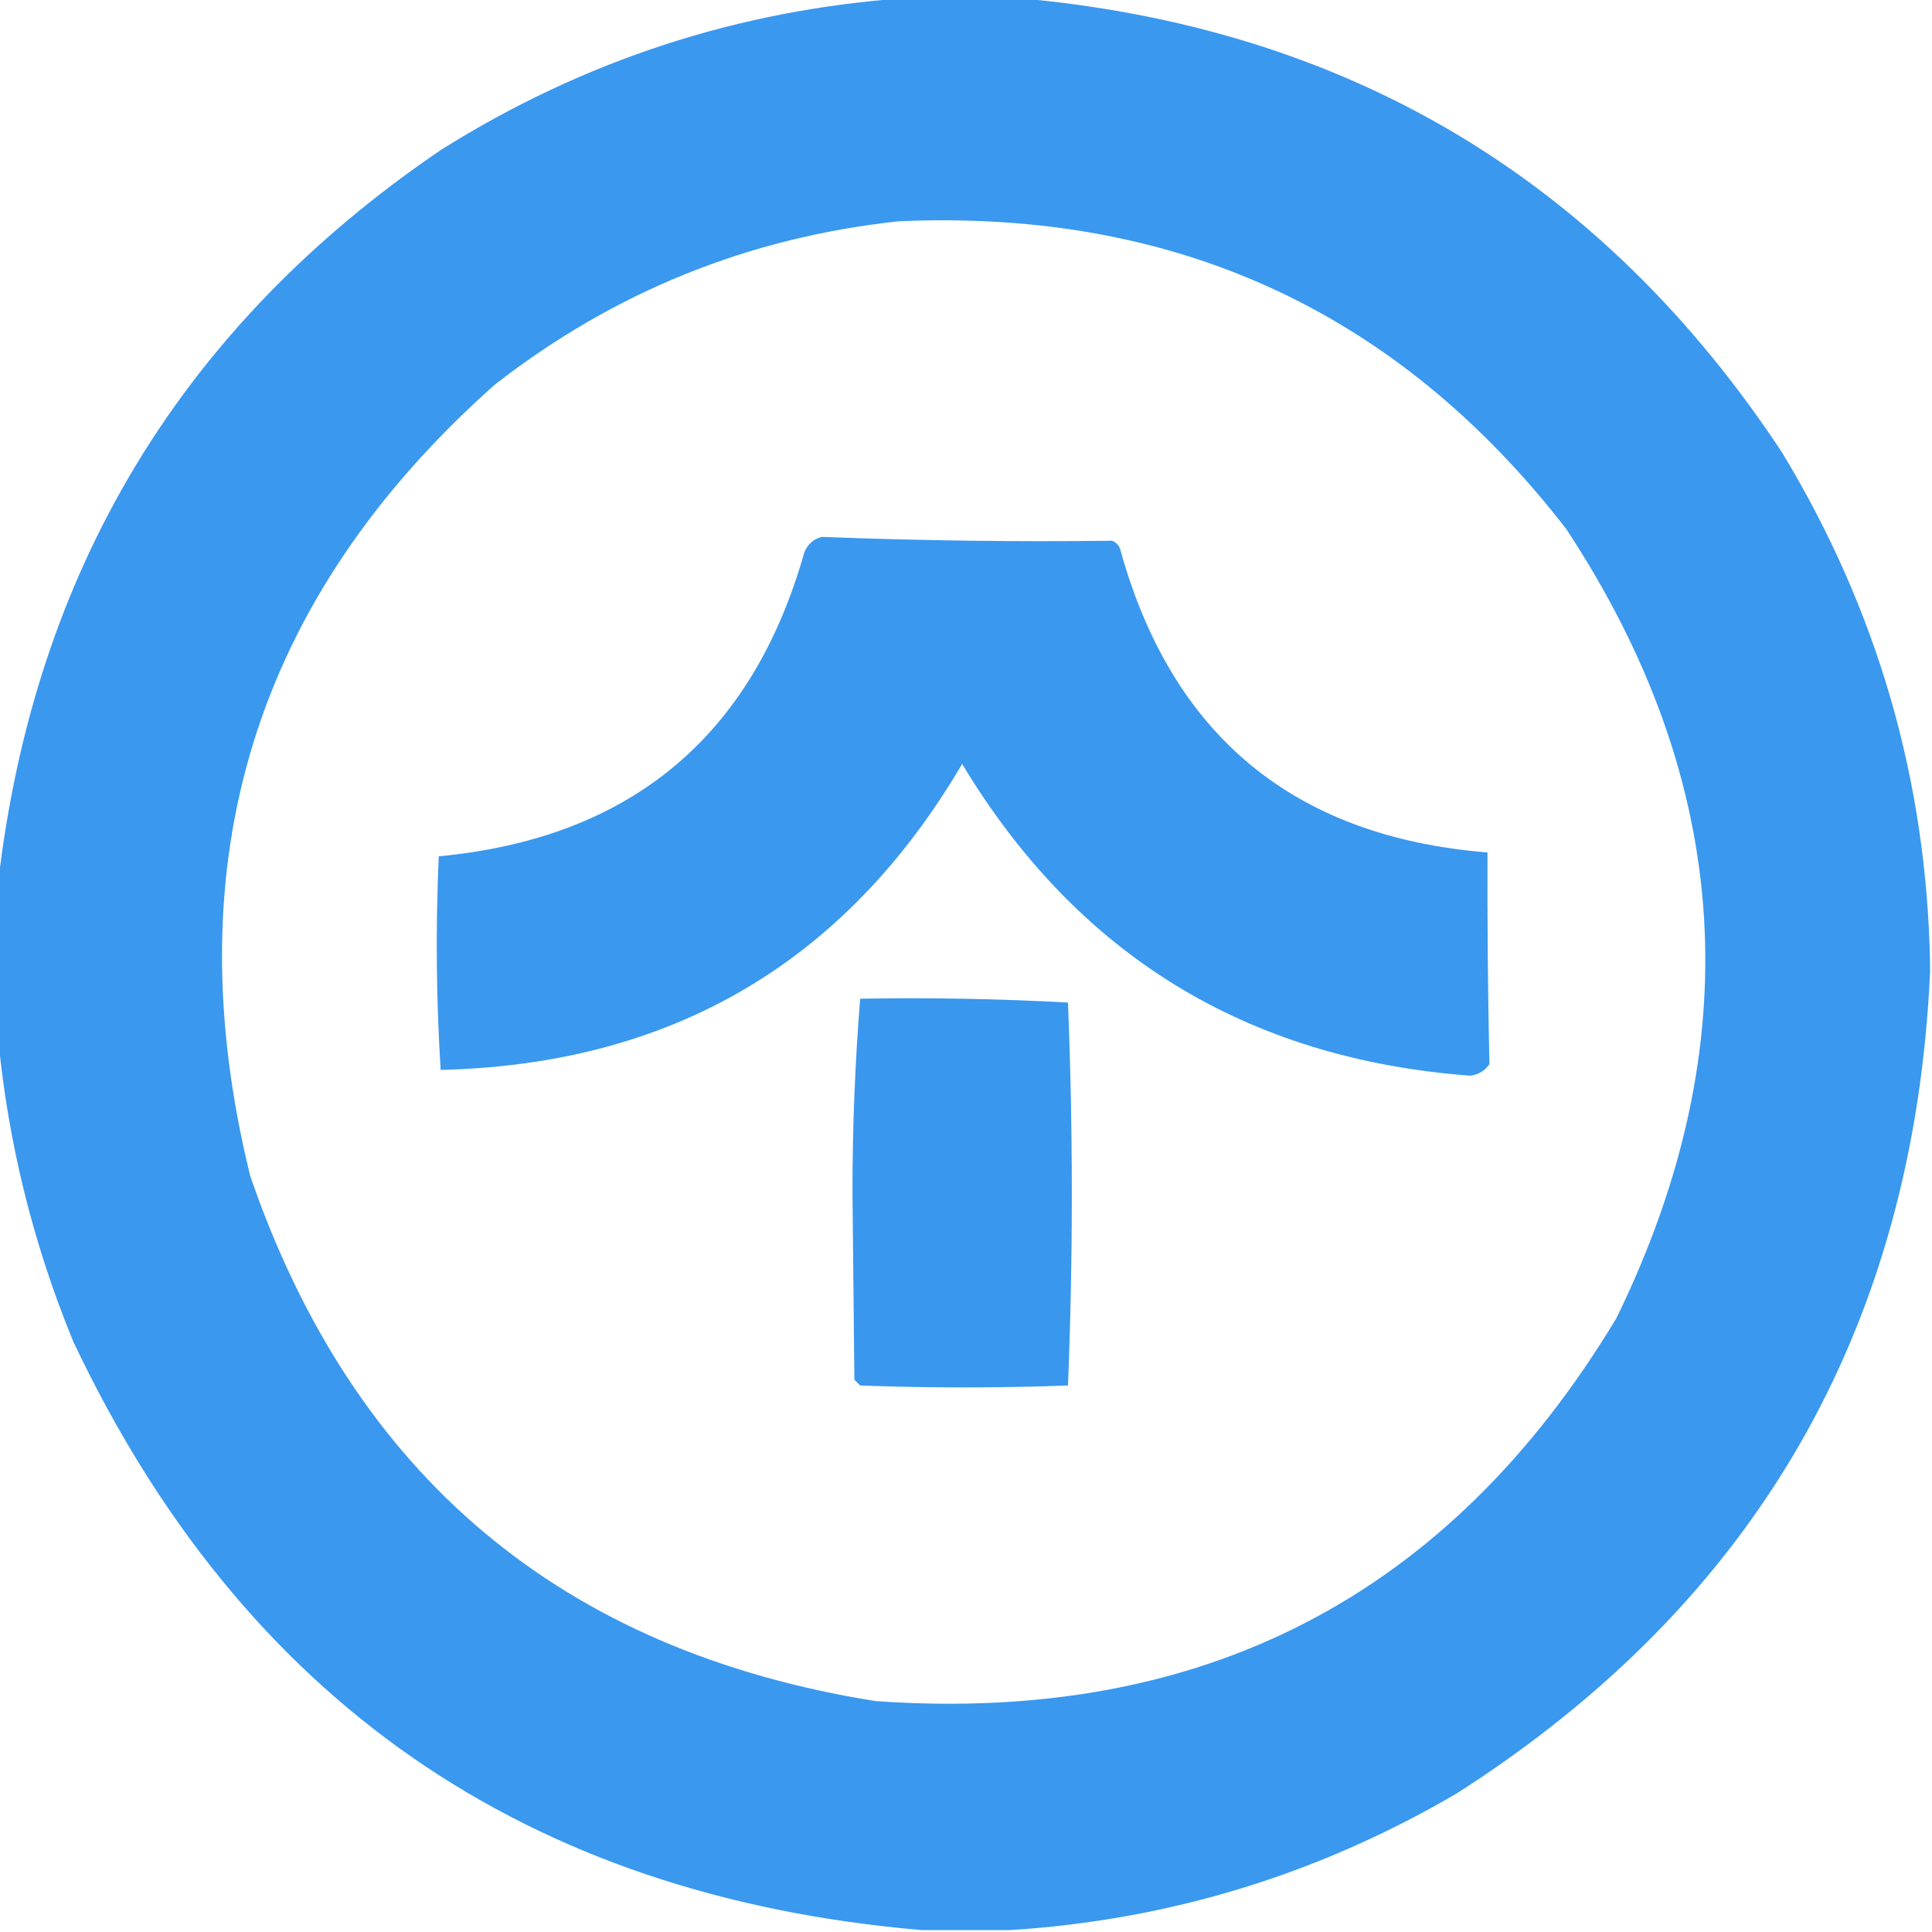 <?xml version="1.0" encoding="UTF-8"?>
<!DOCTYPE svg PUBLIC "-//W3C//DTD SVG 1.1//EN" "http://www.w3.org/Graphics/SVG/1.1/DTD/svg11.dtd">
<svg xmlns="http://www.w3.org/2000/svg" version="1.1" width="502px" height="502px" style="shape-rendering:geometricPrecision; text-rendering:geometricPrecision; image-rendering:optimizeQuality; fill-rule:evenodd; clip-rule:evenodd" xmlns:xlink="http://www.w3.org/1999/xlink">
<g><path style="opacity:0.984" fill="#3796EE" d="M 235.5,-0.5 C 245.167,-0.5 254.833,-0.5 264.5,-0.5C 349.806,7.036 415.972,46.369 463,117.5C 487.818,158.452 500.652,202.785 501.5,250.5C 501.5,251.167 501.5,251.833 501.5,252.5C 497.306,345.076 456.306,416.243 378.5,466C 342.533,487.047 303.866,498.881 262.5,501.5C 254.833,501.5 247.167,501.5 239.5,501.5C 136.574,492.717 63.074,441.717 19,348.5C 8.544,323.012 2.044,296.678 -0.5,269.5C -0.5,256.167 -0.5,242.833 -0.5,229.5C 8.844,148.281 47.178,84.781 114.5,39C 151.588,15.693 191.921,2.526 235.5,-0.5 Z M 233.5,57.5 C 305.444,54.284 363.278,80.95 407,137.5C 450.315,203.275 454.648,271.608 420,342.5C 376.475,414.85 312.309,448.017 227.5,442C 145.978,428.999 91.811,383.499 65,305.5C 44.953,223.99 66.12,155.49 128.5,100C 159.475,75.844 194.475,61.678 233.5,57.5 Z"/></g>
<g><path style="opacity:0.983" fill="#3796EE" d="M 213.5,139.5 C 238.7,140.481 263.866,140.814 289,140.5C 289.945,140.905 290.612,141.572 291,142.5C 304.362,191.105 336.196,217.439 386.5,221.5C 386.44,239.809 386.607,258.142 387,276.5C 385.818,278.235 384.151,279.235 382,279.5C 323.886,275.127 279.886,248.127 250,198.5C 219.672,250.087 174.505,276.587 114.5,278C 113.341,259.574 113.175,241.074 114,222.5C 163.755,217.804 195.422,191.471 209,143.5C 209.907,141.391 211.407,140.058 213.5,139.5 Z"/></g>
<g><path style="opacity:0.985" fill="#3796EE" d="M 223.5,259.5 C 241.547,259.18 259.547,259.513 277.5,260.5C 278.829,293.733 278.829,326.9 277.5,360C 259.5,360.667 241.5,360.667 223.5,360C 223,359.5 222.5,359 222,358.5C 221.833,342.167 221.667,325.833 221.5,309.5C 221.514,292.614 222.181,275.947 223.5,259.5 Z"/></g>
</svg>
